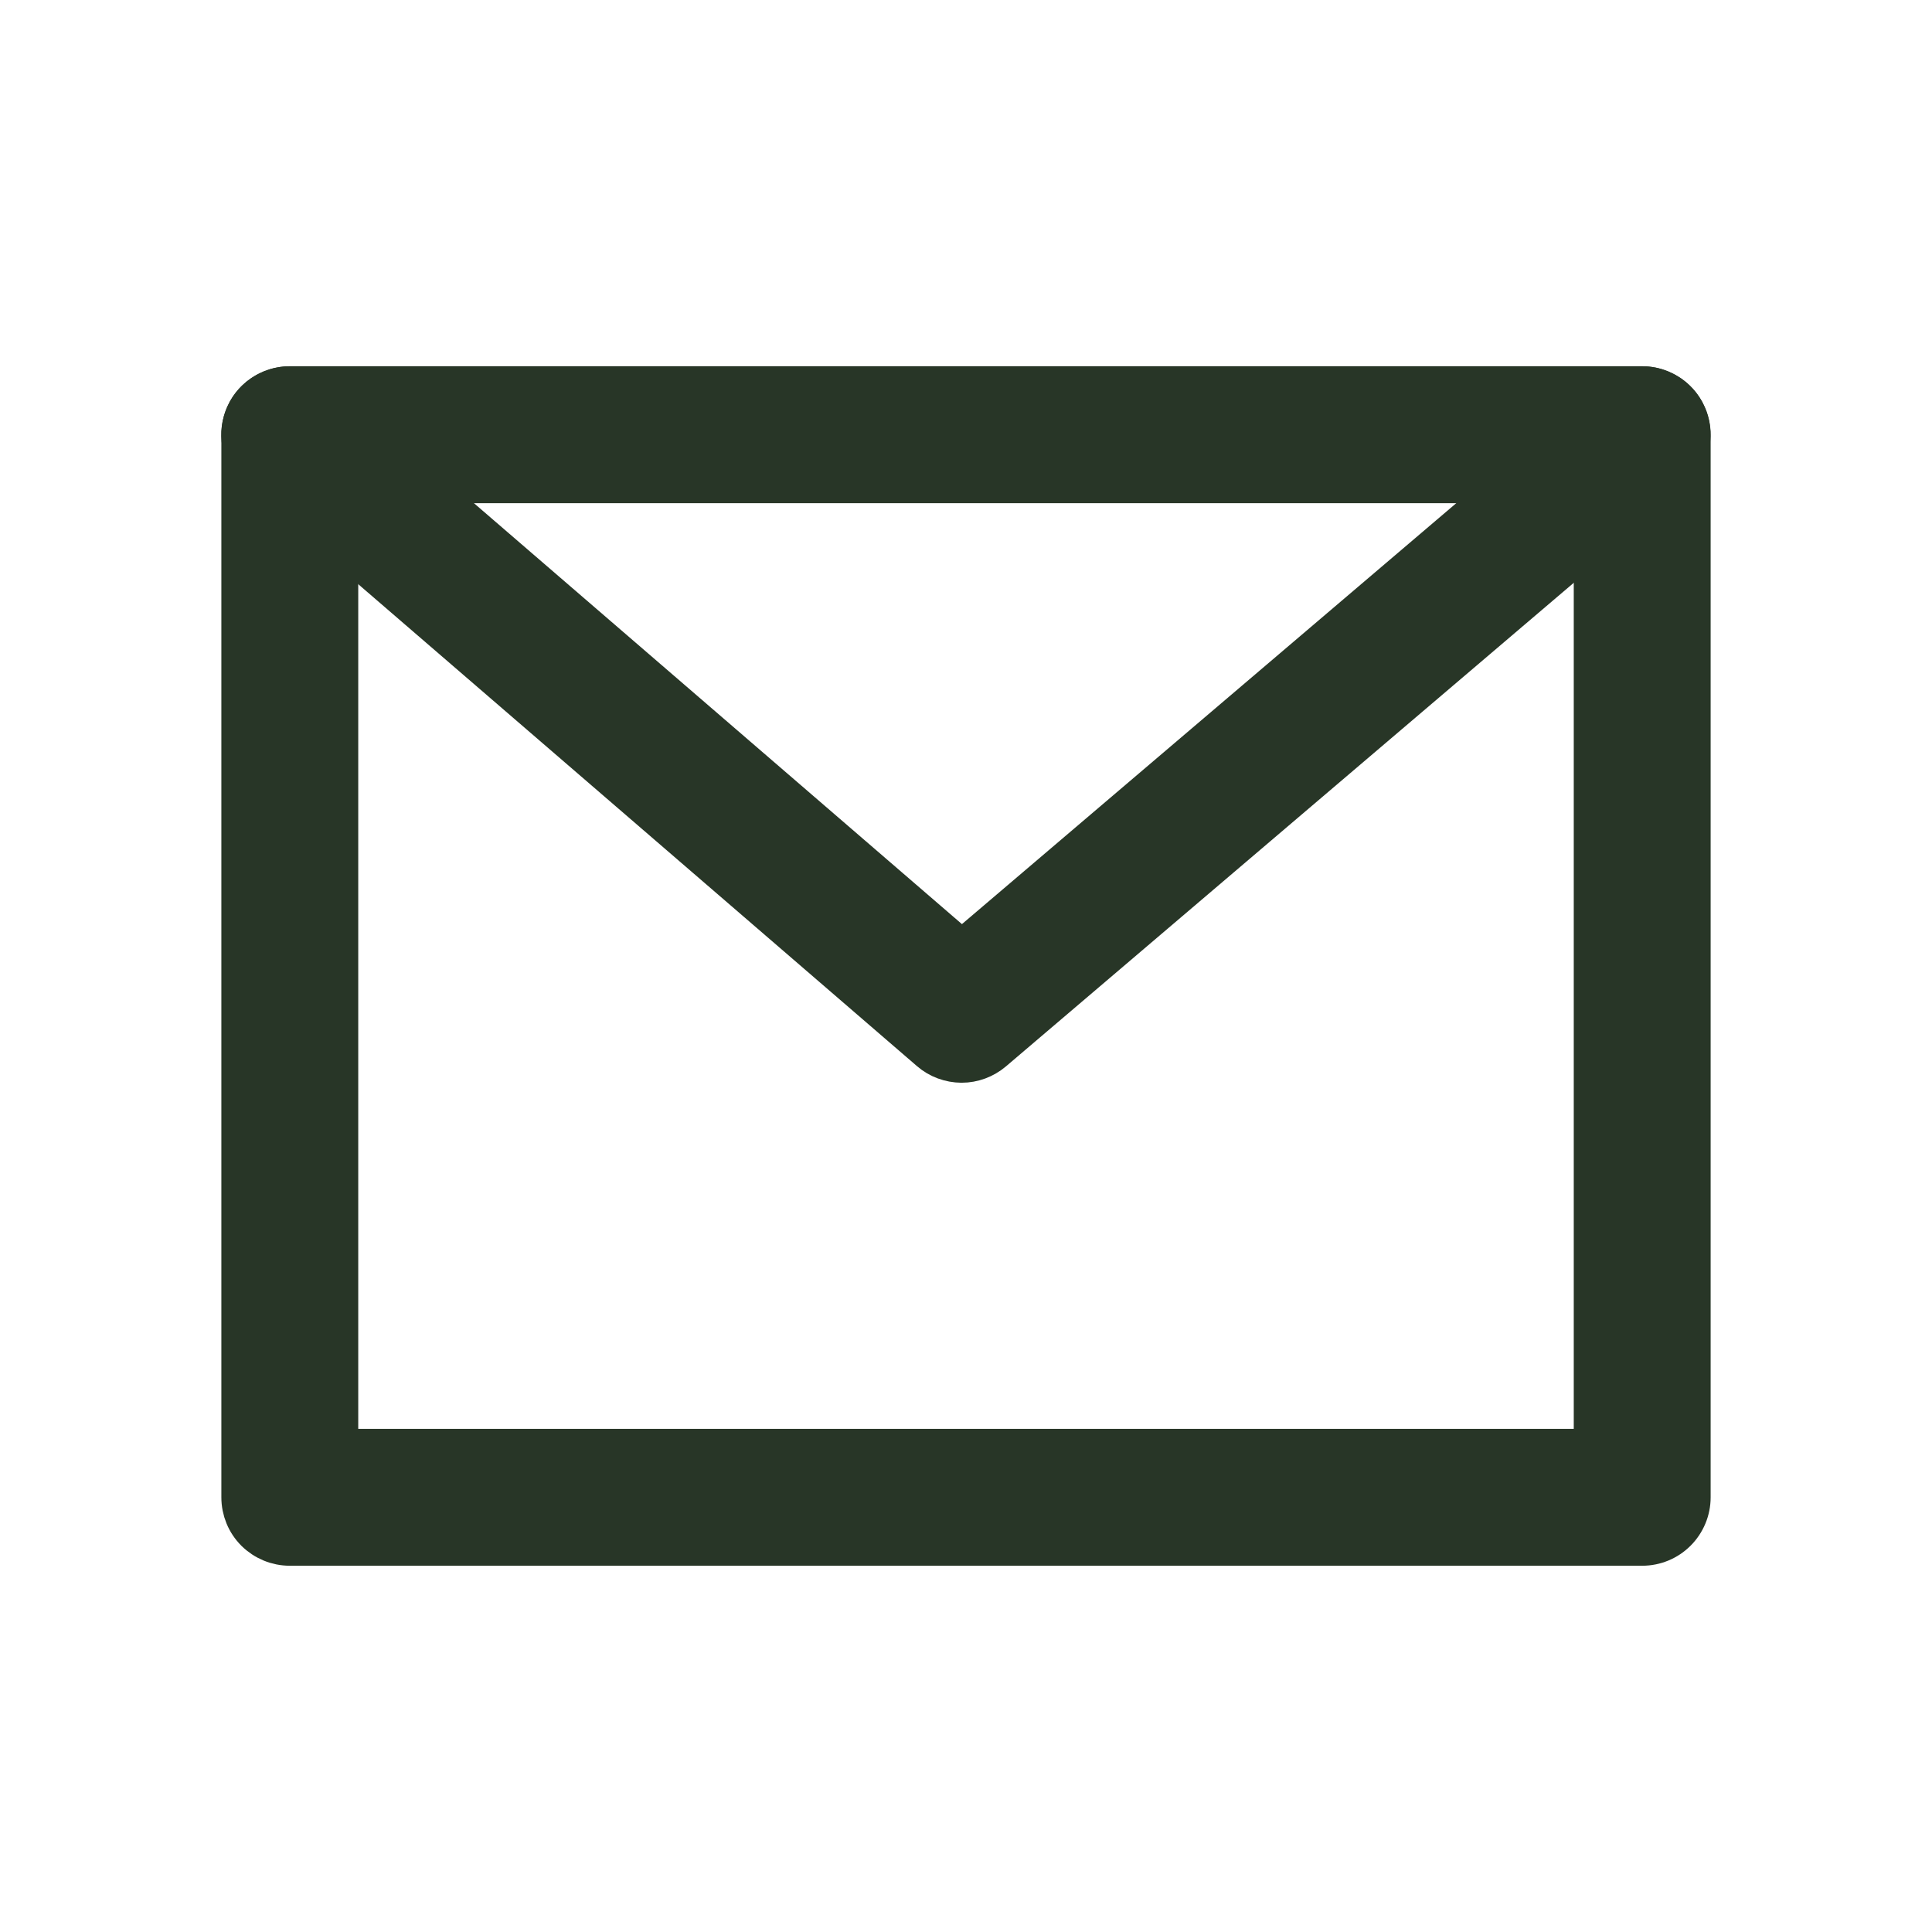 <svg width="20" height="20" viewBox="0 0 20 20" fill="none" xmlns="http://www.w3.org/2000/svg">
<path fill-rule="evenodd" clip-rule="evenodd" d="M17 4H3C2.867 4 2.74 4.053 2.646 4.146C2.552 4.24 2.5 4.367 2.5 4.5V15.5C2.5 15.633 2.552 15.76 2.646 15.854C2.74 15.947 2.867 16 3 16H17C17.133 16 17.26 15.947 17.353 15.854C17.447 15.76 17.5 15.633 17.5 15.5V4.5C17.5 4.367 17.447 4.24 17.353 4.146C17.26 4.053 17.133 4 17 4ZM3.5 15V5H16.5V15H3.5Z" fill="#283627" stroke="#283627" stroke-width="0.417"/>
<path fill-rule="evenodd" clip-rule="evenodd" d="M17.324 4.88L10.279 10.88C10.188 10.957 10.073 11 9.954 11C9.835 10.999 9.719 10.957 9.629 10.879L2.673 4.879C2.595 4.812 2.54 4.724 2.515 4.625C2.489 4.526 2.495 4.421 2.53 4.326C2.566 4.23 2.63 4.147 2.714 4.089C2.798 4.031 2.898 4 3 4H17C17.102 4 17.202 4.032 17.285 4.09C17.369 4.149 17.433 4.231 17.468 4.327C17.503 4.423 17.509 4.527 17.483 4.626C17.457 4.725 17.402 4.814 17.324 4.88ZM15.642 5H4.345L9.957 9.841L15.642 5Z" fill="#283627" stroke="#283627" stroke-width="0.417"/>
</svg>
